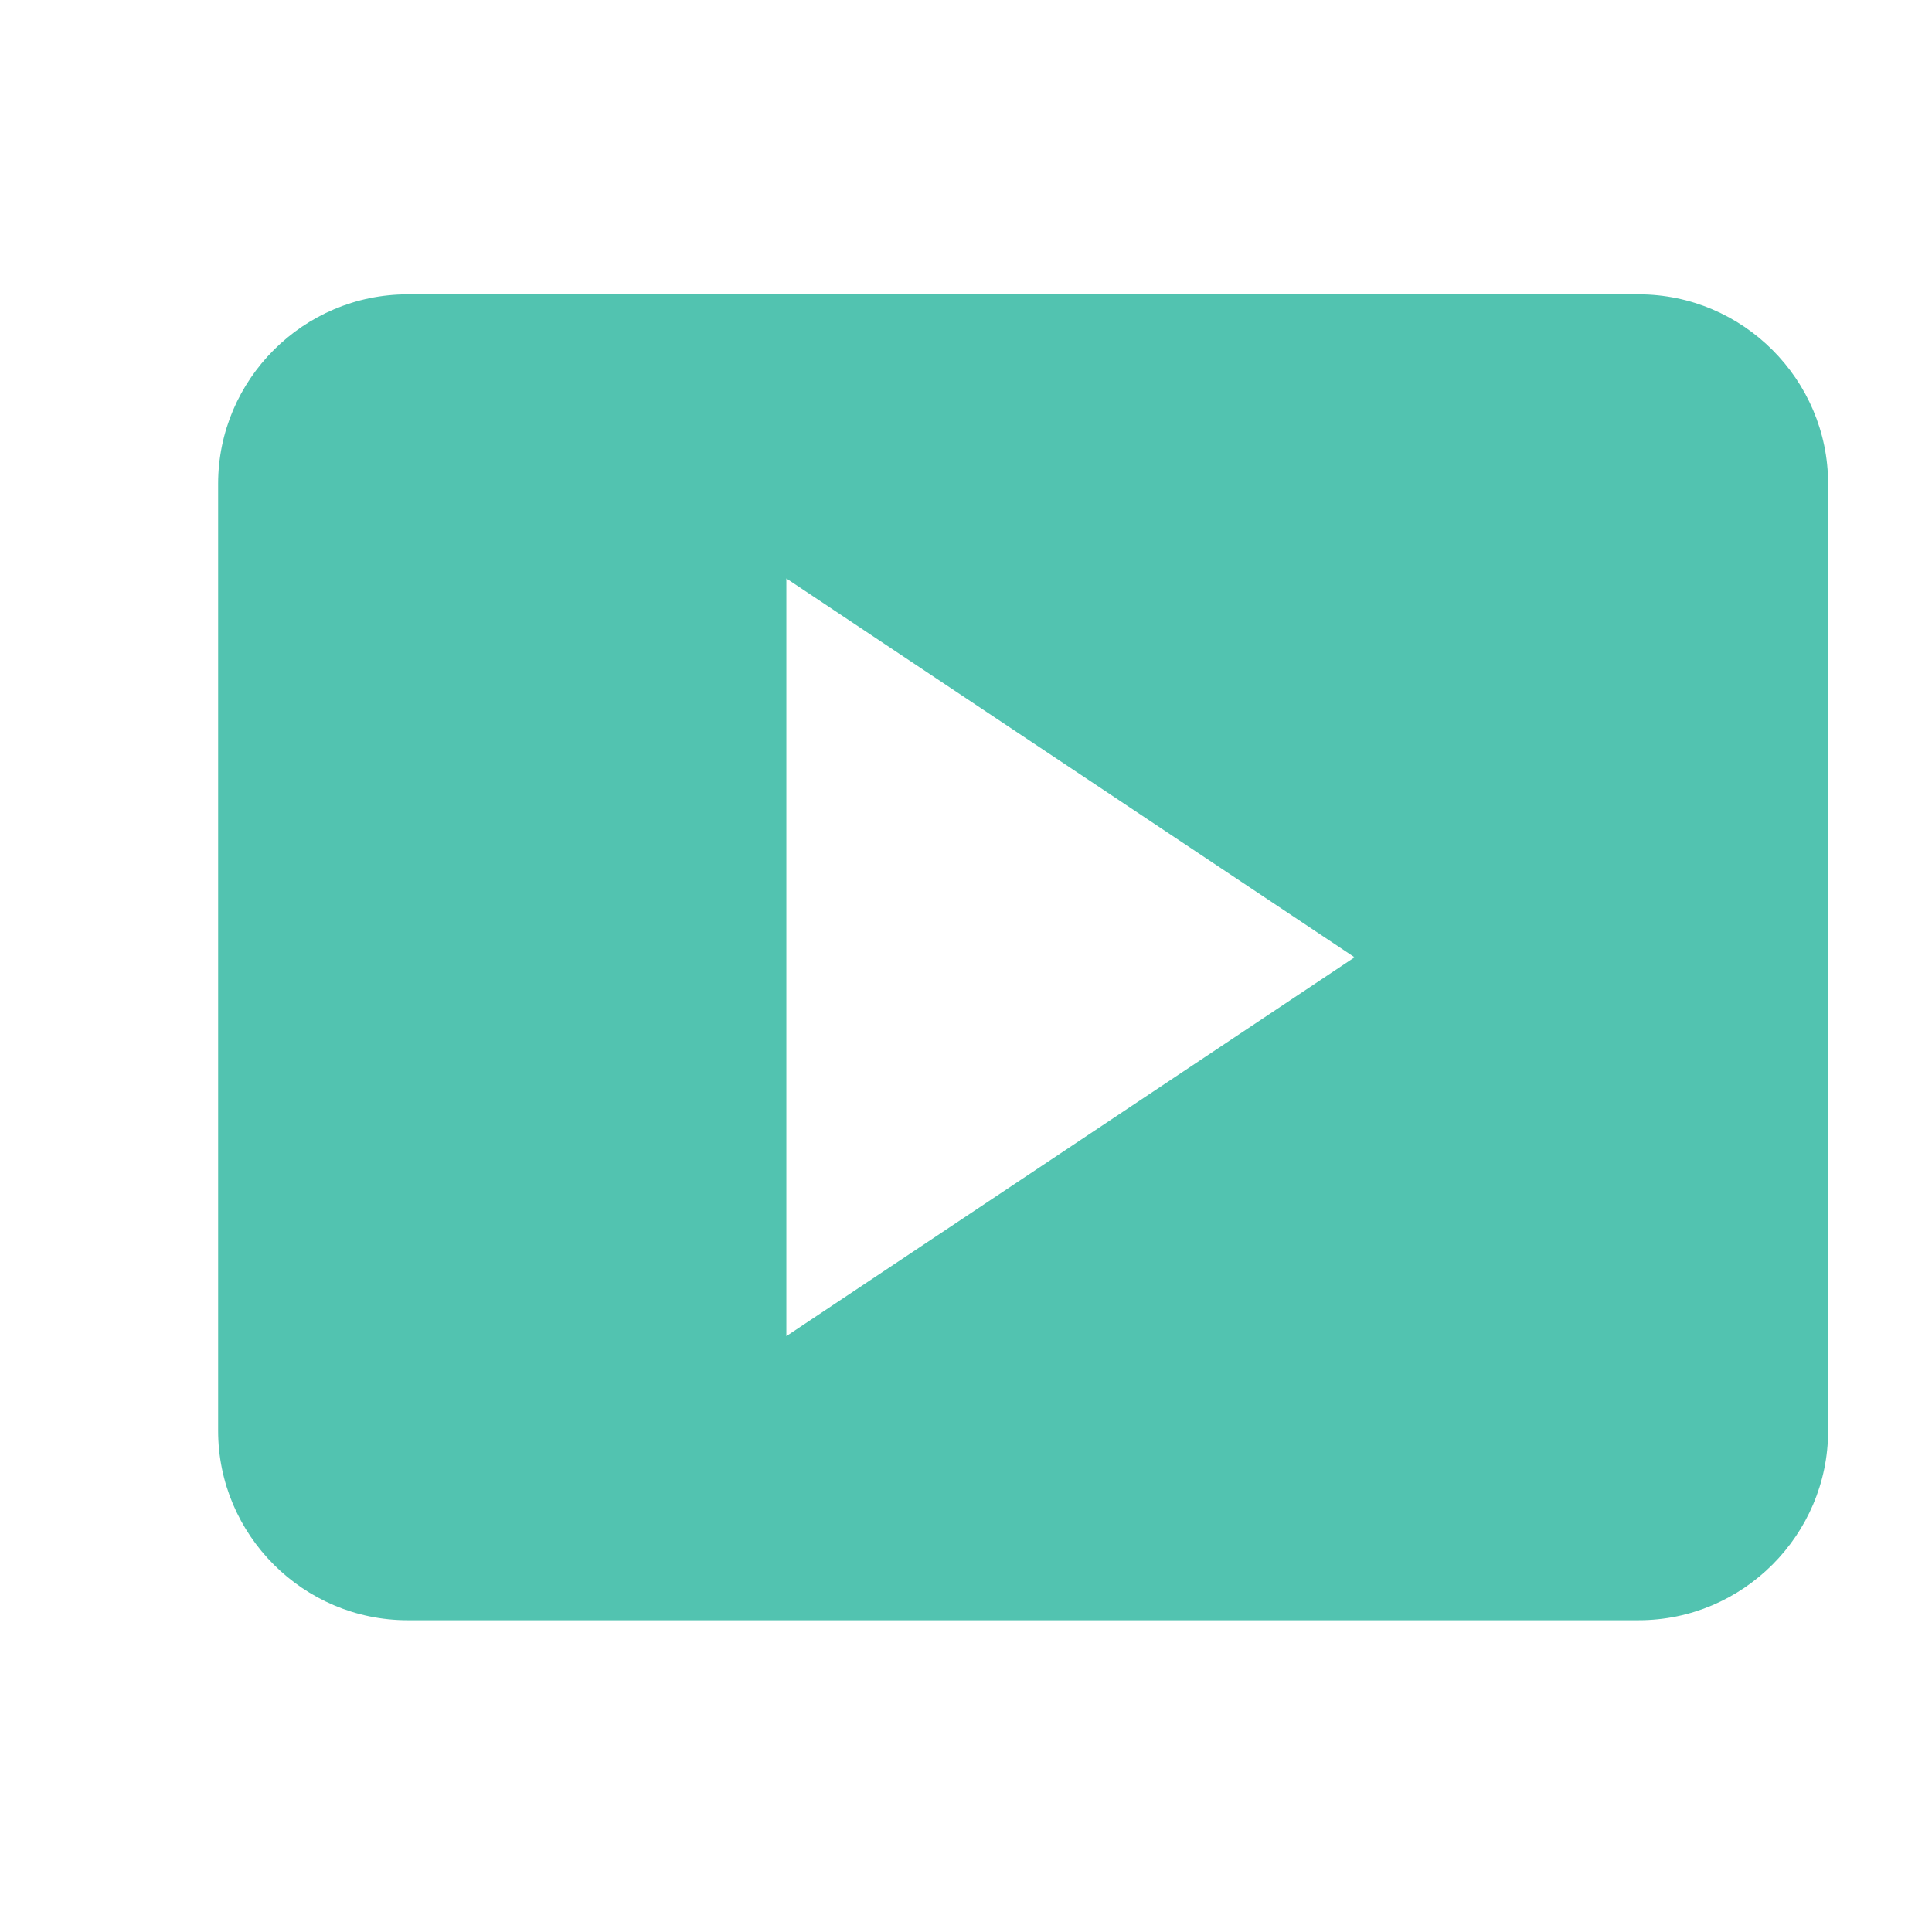 <svg width="51" height="51" viewBox="0 0 51 51" fill="none" xmlns="http://www.w3.org/2000/svg">
<path d="M48.258 37.77V12.77C48.258 10.02 46.008 7.77 43.258 7.77H10.758C8.008 7.77 5.758 10.02 5.758 12.77V37.77C5.758 40.52 8.008 42.77 10.758 42.77H43.258C46.008 42.77 48.258 40.52 48.258 37.77ZM20.758 35.27V15.27L35.758 25.27L20.758 35.27Z" fill="#52C3B0"/>
</svg>
